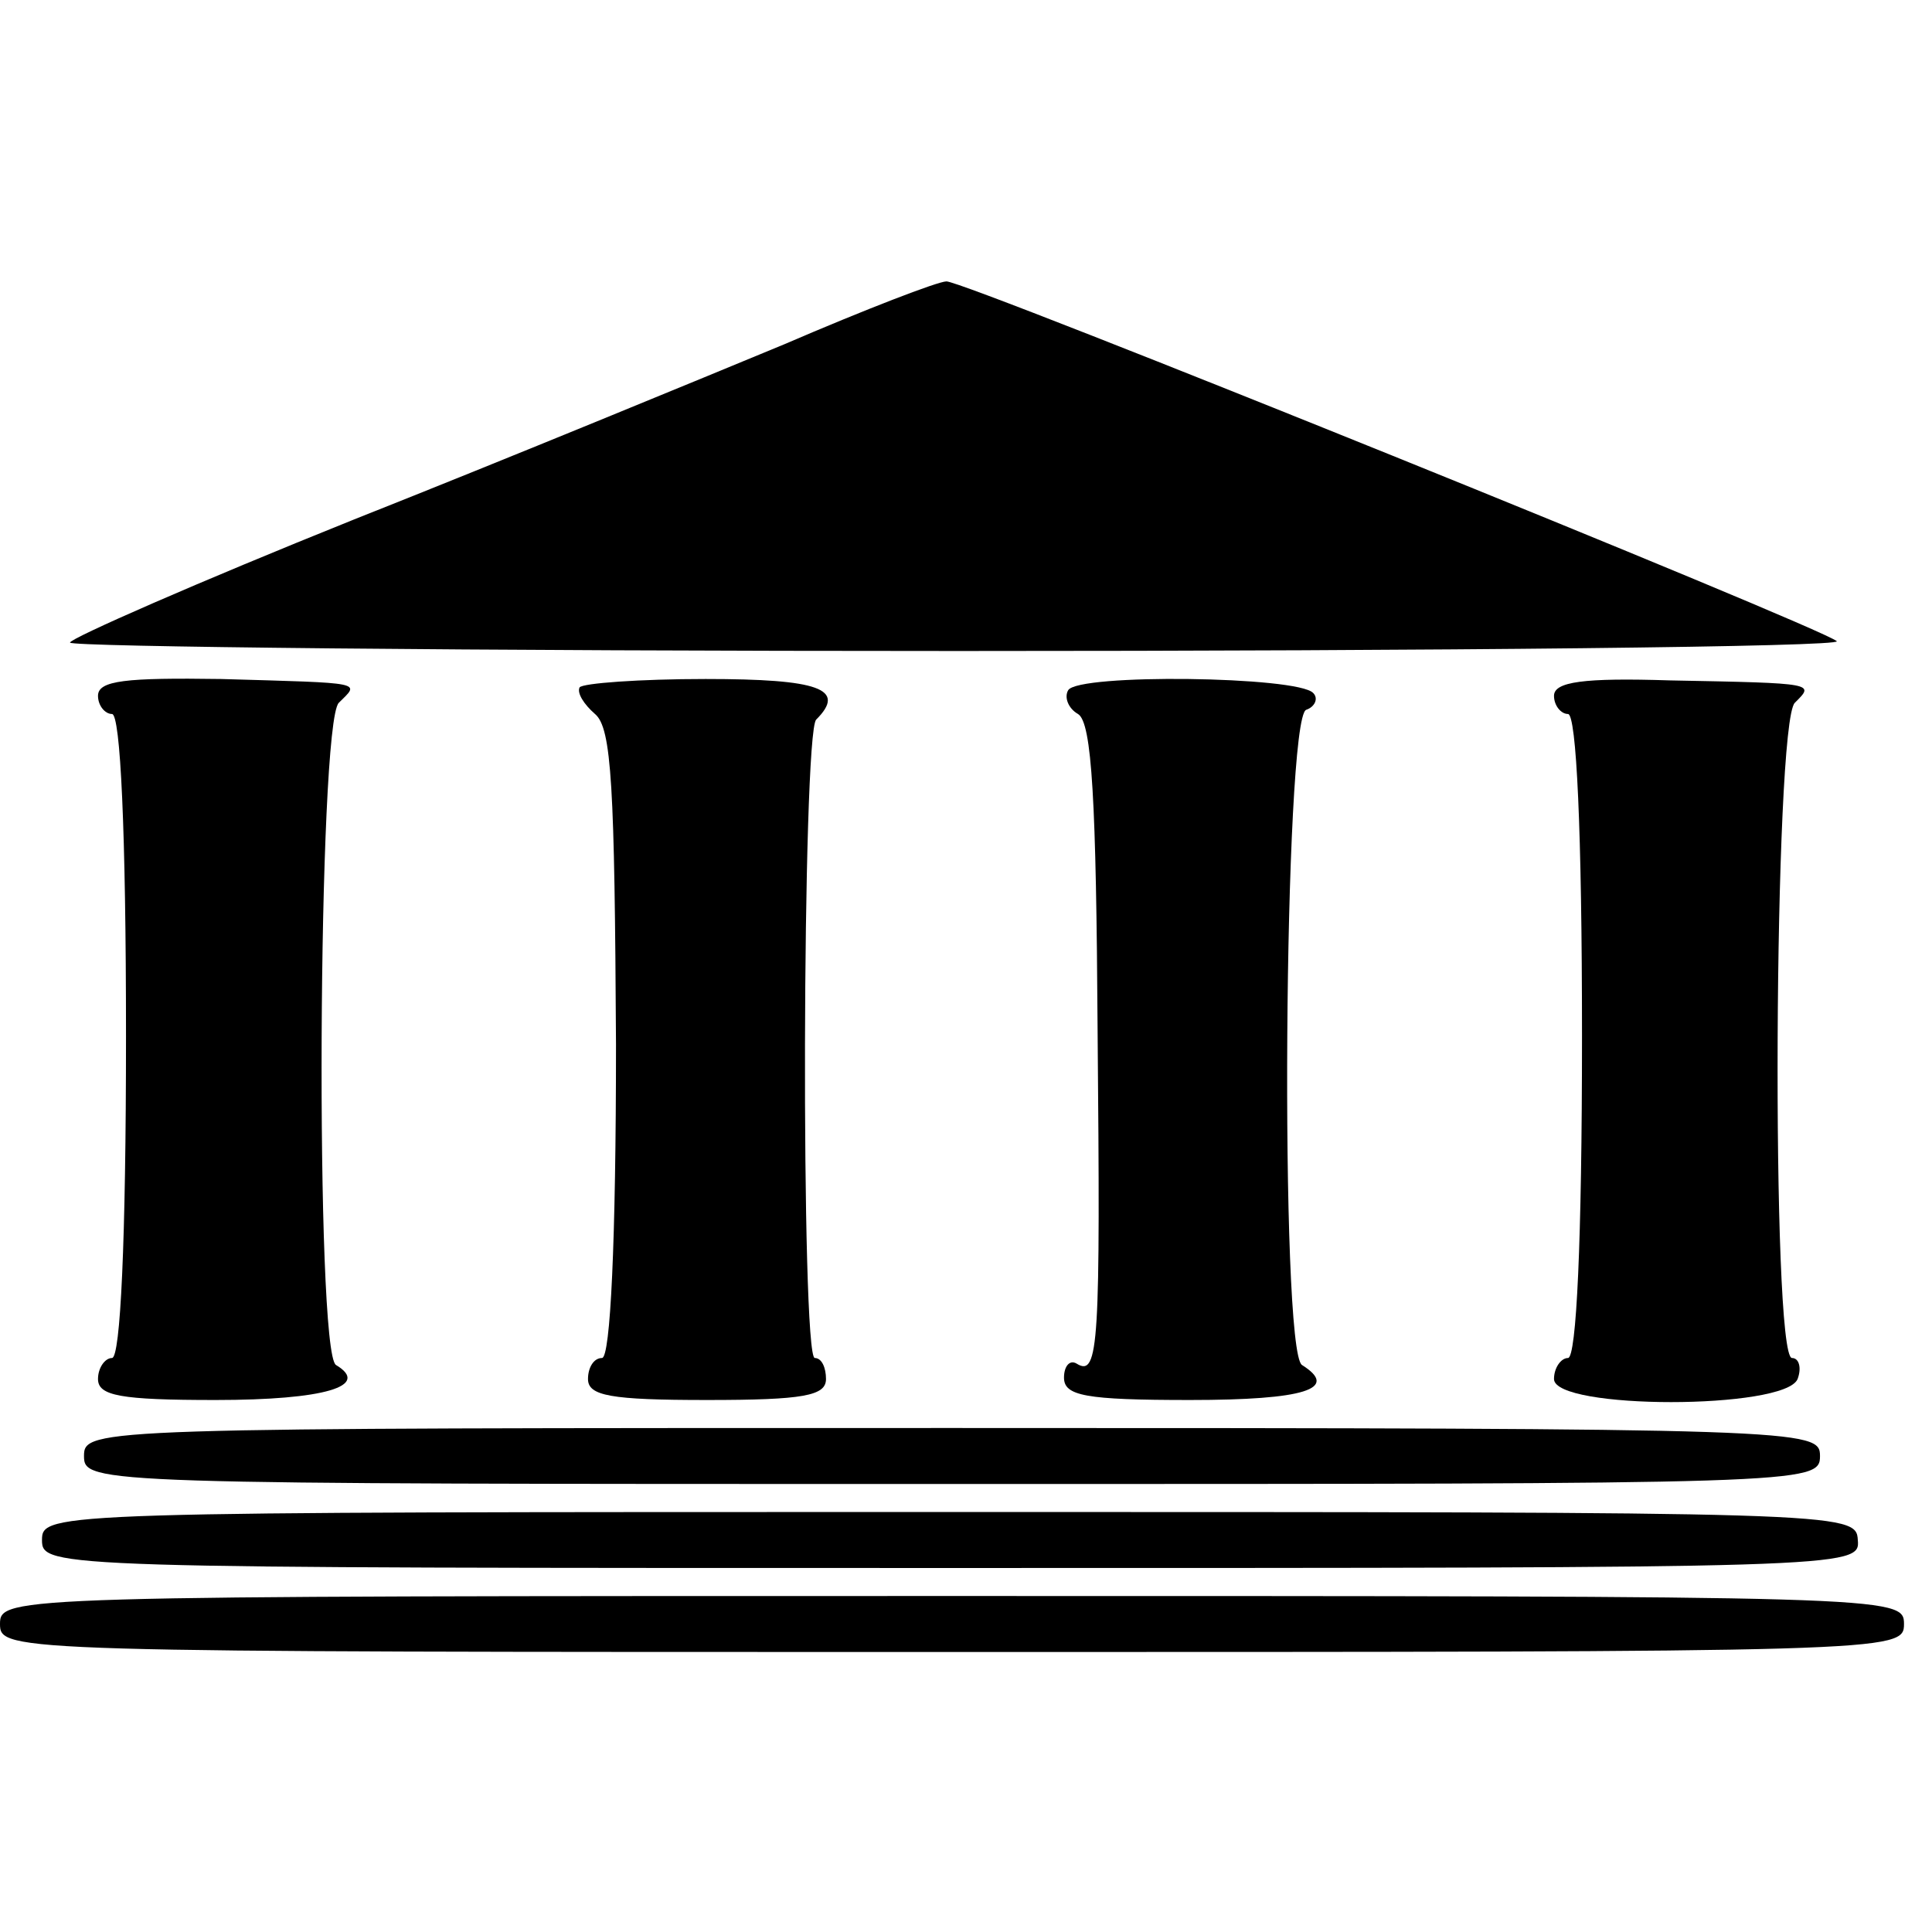 <?xml version="1.0" standalone="no"?>
<!DOCTYPE svg PUBLIC "-//W3C//DTD SVG 20010904//EN"
 "http://www.w3.org/TR/2001/REC-SVG-20010904/DTD/svg10.dtd">
<svg version="1.0" xmlns="http://www.w3.org/2000/svg"
 width="138pt" height="138pt" viewBox="0 0 138 138"
 preserveAspectRatio="xMidYMid meet">
<g transform="translate(0,138) scale(0.1,-0.1)"
fill="#000000" stroke="none">
<path d="M560 1134 c-58 -24 -196 -81 -307 -125 -112 -45 -203 -85 -203 -88 0
-3 286 -6 635 -6 348 0 631 3 627 7 -11 10 -624 258 -636 257 -6 0 -58 -20
-116 -45z"/>
<path d="M70 883 c0 -7 5 -13 10 -13 6 0 10 -83 10 -230 0 -147 -4 -230 -10
-230 -5 0 -10 -7 -10 -15 0 -12 16 -15 84 -15 78 0 111 10 86 25 -15 9 -13
458 2 473 15 15 20 14 -84 17 -68 1 -88 -1 -88 -12z"/>
<path d="M414 889 c-2 -4 3 -12 11 -19 12 -10 14 -52 15 -236 0 -141 -4 -224
-10 -224 -6 0 -10 -7 -10 -15 0 -12 16 -15 85 -15 69 0 85 3 85 15 0 8 -3 15
-8 15 -10 0 -9 446 1 456 22 22 2 29 -79 29 -47 0 -88 -3 -90 -6z"/>
<path d="M763 887 c-3 -5 0 -13 7 -17 10 -6 13 -62 14 -226 2 -224 1 -248 -15
-238 -5 3 -9 -2 -9 -10 0 -13 15 -16 90 -16 82 0 107 8 80 25 -16 10 -13 462
3 468 6 2 9 8 5 12 -11 12 -168 14 -175 2z"/>
<path d="M1110 883 c0 -7 5 -13 10 -13 6 0 10 -83 10 -230 0 -147 -4 -230 -10
-230 -5 0 -10 -7 -10 -15 0 -22 165 -22 174 0 3 8 1 15 -4 15 -15 0 -13 453 2
468 14 14 16 14 -89 16 -62 2 -83 -1 -83 -11z"/>
<path d="M60 340 c0 -20 8 -20 620 -20 611 0 620 0 620 20 0 19 -9 20 -620 20
-612 0 -620 0 -620 -20z"/>
<path d="M30 280 c0 -20 7 -20 649 -20 642 0 650 0 648 20 -1 20 -10 20 -649
20 -641 0 -648 0 -648 -20z"/>
<path d="M0 220 c0 -20 7 -20 680 -20 673 0 680 0 680 20 0 20 -7 20 -680 20
-673 0 -680 0 -680 -20z"/>
</g>
</svg>
